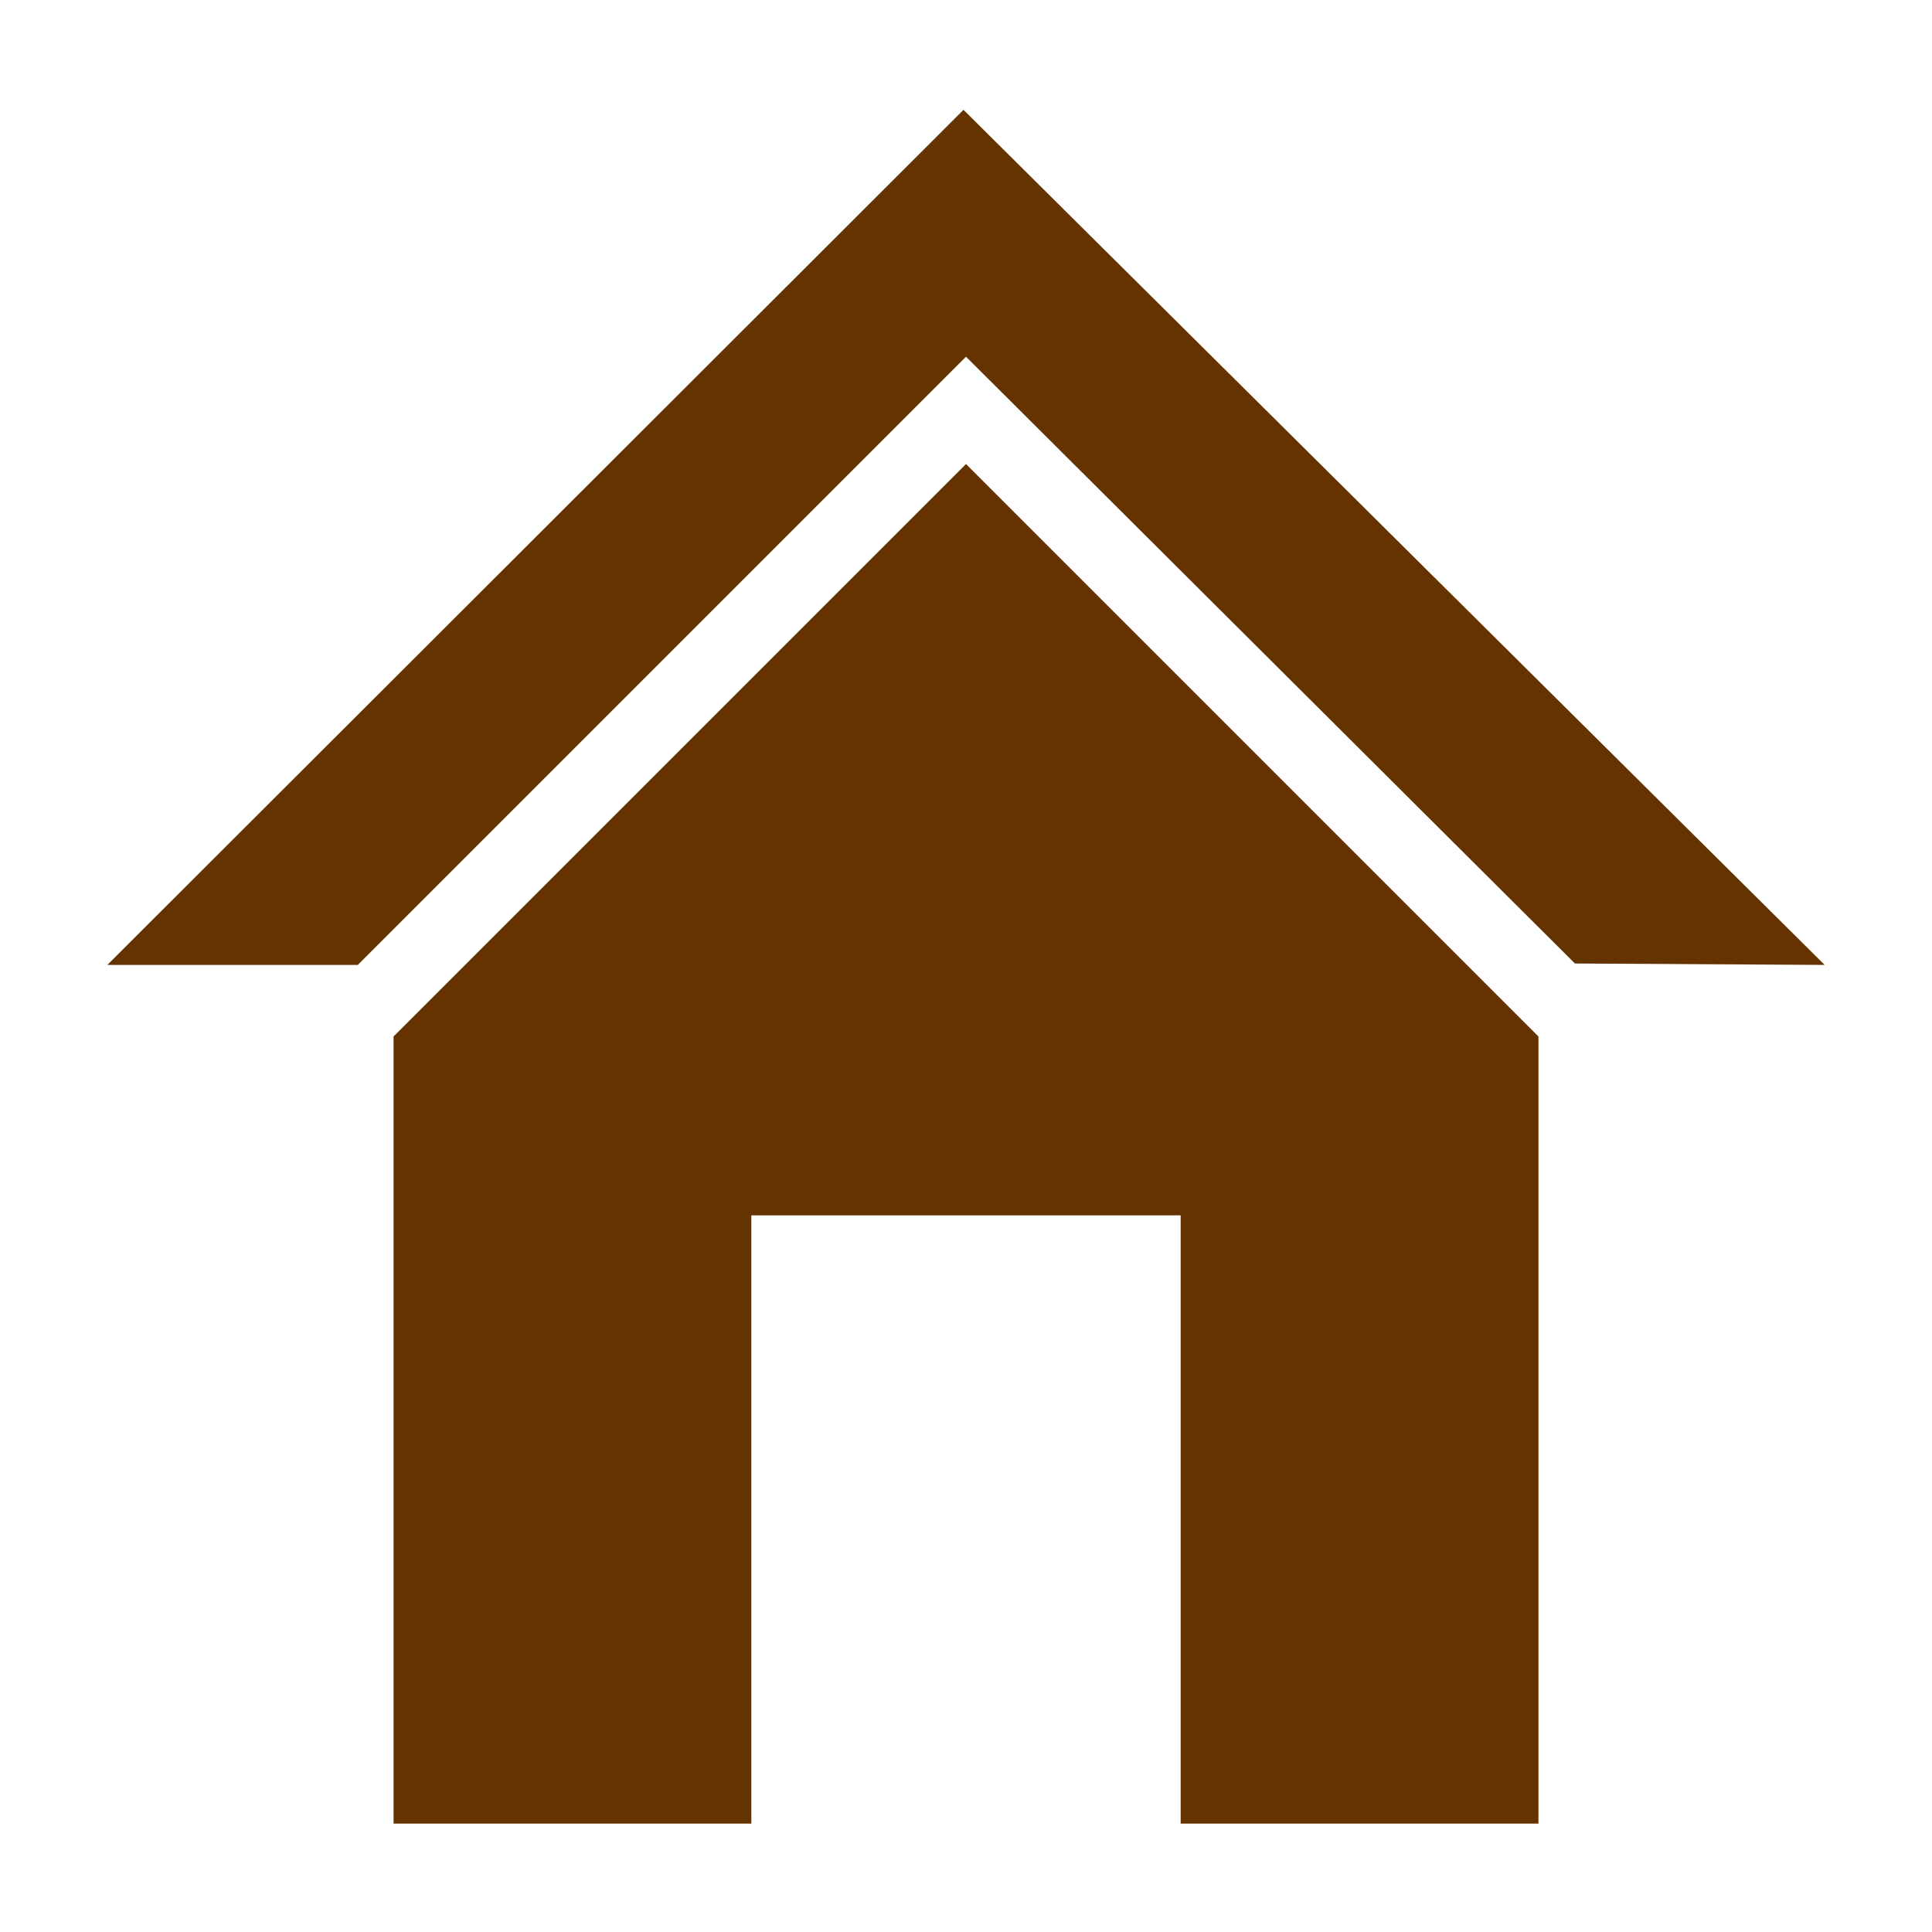 <svg width="16" height="16" xmlns="http://www.w3.org/2000/svg" viewBox="0 0 54 54"><path fill="#643300" d="M26.93 3.07 3 26.97h7l17-17 17.02 16.96 6.98.04z"/><path fill="#643300" d="M11 28.97v22h10v-17h12v17h10v-22l-16-16z"/></svg>